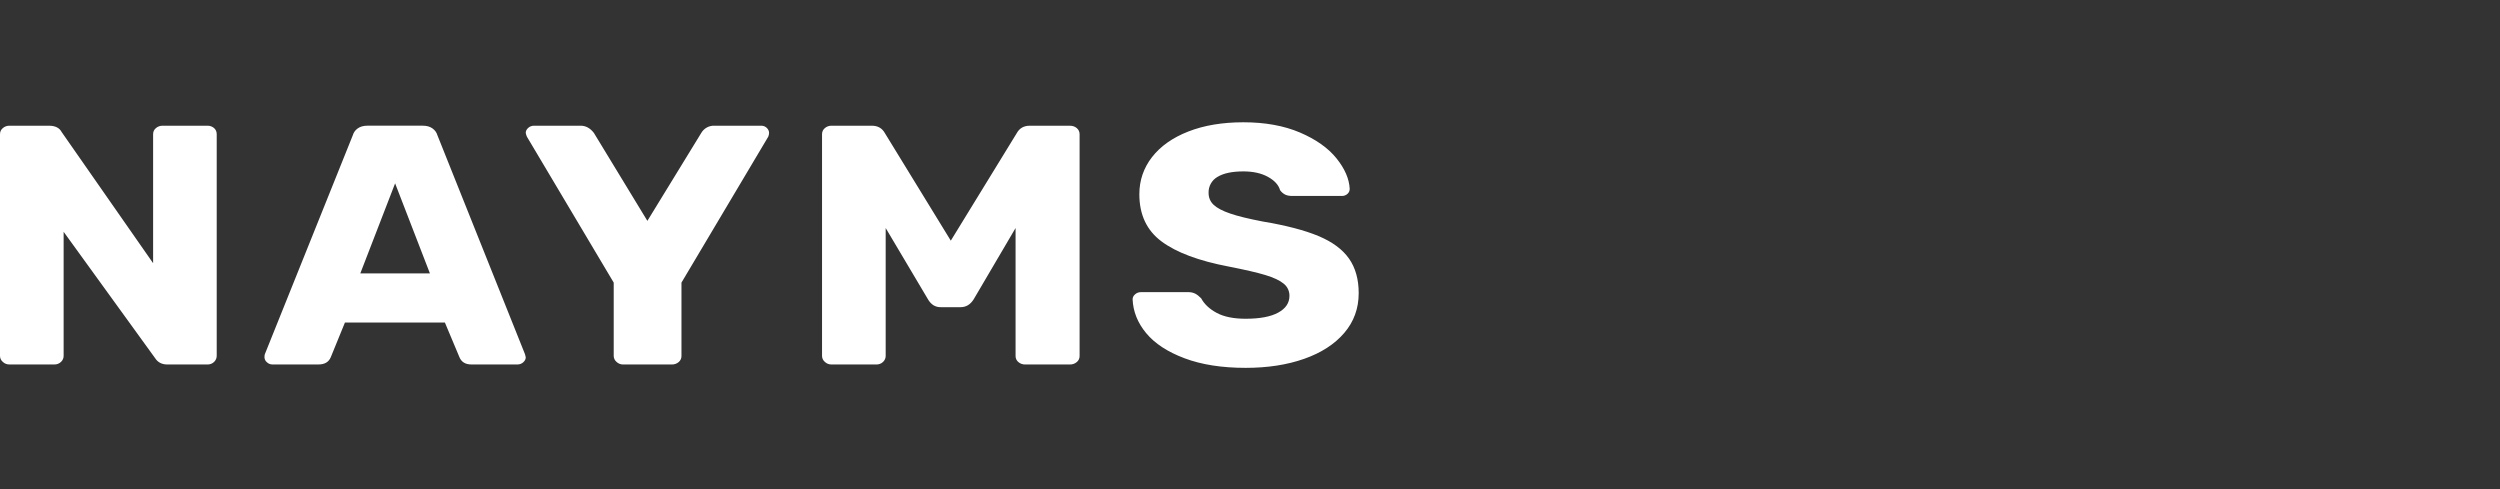 <svg width="184" height="36" viewBox="0 0 184 36" fill="none" xmlns="http://www.w3.org/2000/svg">
<rect x="0" y="0" width="184" height="36" fill="#333333" stroke="none"/>
<path fill-rule="evenodd" clip-rule="evenodd" d="M0.208 26.636C0.143 26.583 0.091 26.516 0.055 26.44C0.019 26.364 0 26.281 0 26.197V9.879C0 9.695 0.068 9.545 0.208 9.428C0.341 9.313 0.513 9.25 0.69 9.253H3.609C4.069 9.253 4.382 9.413 4.545 9.729L11.269 19.37V9.879C11.269 9.695 11.337 9.545 11.476 9.428C11.61 9.313 11.781 9.251 11.957 9.253H15.263C15.444 9.246 15.622 9.309 15.758 9.428C15.887 9.545 15.95 9.695 15.95 9.879V26.173C15.952 26.259 15.936 26.345 15.903 26.425C15.87 26.504 15.821 26.576 15.758 26.636C15.693 26.7 15.615 26.749 15.53 26.782C15.445 26.814 15.354 26.829 15.263 26.826H12.315C11.911 26.826 11.608 26.666 11.407 26.347L4.683 17.06V26.197C4.683 26.364 4.619 26.51 4.491 26.635C4.425 26.698 4.347 26.748 4.262 26.78C4.177 26.813 4.085 26.828 3.994 26.825H0.69C0.511 26.827 0.337 26.76 0.208 26.636ZM31.642 20.122L29.08 13.495L26.518 20.122H31.642ZM19.643 26.661C19.589 26.617 19.545 26.561 19.514 26.498C19.483 26.436 19.466 26.367 19.465 26.297C19.465 26.197 19.474 26.121 19.491 26.071L25.966 9.955C26.024 9.751 26.151 9.574 26.325 9.454C26.509 9.319 26.747 9.251 27.041 9.251H31.119C31.411 9.251 31.651 9.319 31.835 9.454C32.018 9.588 32.136 9.753 32.194 9.955L38.64 26.071L38.695 26.297C38.695 26.431 38.635 26.552 38.515 26.661C38.399 26.768 38.246 26.826 38.088 26.825H34.701C34.258 26.825 33.967 26.649 33.818 26.297L32.743 23.737H25.388L24.342 26.297C24.193 26.649 23.891 26.825 23.434 26.825H20.043C19.894 26.823 19.751 26.765 19.643 26.661ZM45.377 26.636C45.313 26.582 45.261 26.515 45.225 26.439C45.189 26.364 45.17 26.281 45.169 26.197V20.8L38.778 10.057C38.74 9.968 38.712 9.876 38.694 9.781C38.694 9.646 38.754 9.524 38.874 9.415C38.99 9.308 39.143 9.25 39.301 9.253H42.745C43.112 9.253 43.435 9.428 43.709 9.781L47.647 16.256L51.616 9.78C51.714 9.613 51.856 9.475 52.026 9.382C52.196 9.289 52.388 9.244 52.582 9.252H56.023C56.19 9.252 56.327 9.307 56.438 9.415C56.546 9.524 56.604 9.646 56.604 9.78C56.604 9.864 56.585 9.955 56.546 10.056L50.156 20.8V26.197C50.158 26.283 50.141 26.369 50.105 26.447C50.069 26.525 50.016 26.595 49.95 26.649C49.807 26.769 49.626 26.832 49.44 26.826H45.858C45.679 26.828 45.507 26.759 45.377 26.636ZM60.71 26.636C60.645 26.582 60.593 26.515 60.557 26.439C60.521 26.364 60.502 26.281 60.502 26.197V9.879C60.5 9.793 60.517 9.708 60.553 9.63C60.589 9.552 60.643 9.483 60.71 9.428C60.844 9.312 61.016 9.25 61.193 9.253H64.168C64.608 9.253 64.929 9.436 65.131 9.805L69.979 17.713L74.83 9.806C75.031 9.436 75.353 9.253 75.793 9.253H78.74C78.942 9.253 79.114 9.311 79.25 9.428C79.317 9.483 79.371 9.552 79.406 9.63C79.442 9.708 79.46 9.793 79.458 9.879V26.197C79.46 26.283 79.443 26.369 79.407 26.447C79.371 26.526 79.317 26.595 79.25 26.649C79.108 26.769 78.926 26.832 78.74 26.826H75.463C75.277 26.832 75.096 26.769 74.954 26.649C74.887 26.595 74.833 26.526 74.797 26.447C74.761 26.369 74.744 26.283 74.746 26.197V16.783L71.662 22.03C71.421 22.415 71.1 22.608 70.696 22.608H69.264C69.061 22.618 68.859 22.565 68.686 22.457C68.527 22.346 68.395 22.2 68.3 22.03L65.186 16.783V26.197C65.186 26.365 65.121 26.511 64.994 26.636C64.928 26.699 64.85 26.749 64.765 26.781C64.68 26.814 64.589 26.829 64.497 26.826H61.193C61.013 26.828 60.84 26.76 60.71 26.636ZM87.188 26.371C85.941 25.903 84.999 25.289 84.365 24.527C83.731 23.766 83.398 22.932 83.36 22.029C83.36 21.894 83.418 21.773 83.538 21.665C83.659 21.557 83.8 21.502 83.967 21.502H87.437C87.623 21.494 87.807 21.533 87.974 21.615C88.112 21.689 88.254 21.803 88.403 21.953C88.64 22.389 89.025 22.749 89.558 23.033C90.091 23.317 90.799 23.46 91.68 23.46C92.727 23.46 93.526 23.31 94.076 23.008C94.628 22.707 94.903 22.296 94.903 21.778C94.907 21.605 94.87 21.433 94.796 21.276C94.722 21.119 94.612 20.982 94.476 20.875C94.192 20.639 93.747 20.431 93.141 20.246C92.534 20.061 91.635 19.854 90.441 19.62C88.235 19.201 86.587 18.585 85.494 17.773C84.401 16.962 83.856 15.803 83.856 14.296C83.856 13.276 84.167 12.364 84.791 11.56C85.417 10.758 86.306 10.129 87.466 9.677C88.621 9.226 89.972 9 91.515 9C93.112 9 94.499 9.252 95.675 9.753C96.85 10.256 97.746 10.887 98.361 11.649C98.975 12.411 99.302 13.16 99.338 13.895C99.338 14.045 99.284 14.171 99.173 14.271C99.06 14.373 98.912 14.428 98.759 14.423H95.124C94.903 14.423 94.724 14.39 94.586 14.322C94.438 14.245 94.309 14.133 94.213 13.996C94.105 13.612 93.806 13.284 93.319 13.016C92.831 12.749 92.23 12.615 91.515 12.615C90.688 12.615 90.055 12.749 89.613 13.016C89.405 13.133 89.233 13.305 89.117 13.514C89 13.722 88.943 13.959 88.952 14.198C88.952 14.548 89.076 14.841 89.325 15.075C89.572 15.31 89.977 15.523 90.536 15.714C91.097 15.909 91.9 16.104 92.948 16.305C94.656 16.591 96.019 16.946 97.038 17.372C98.058 17.798 98.806 18.351 99.284 19.028C99.761 19.706 100 20.555 100 21.578C100 22.698 99.646 23.675 98.939 24.502C98.231 25.329 97.249 25.967 95.99 26.409C94.733 26.853 93.295 27.074 91.68 27.074C89.933 27.074 88.437 26.84 87.188 26.371Z" fill="white"/>
</svg>
